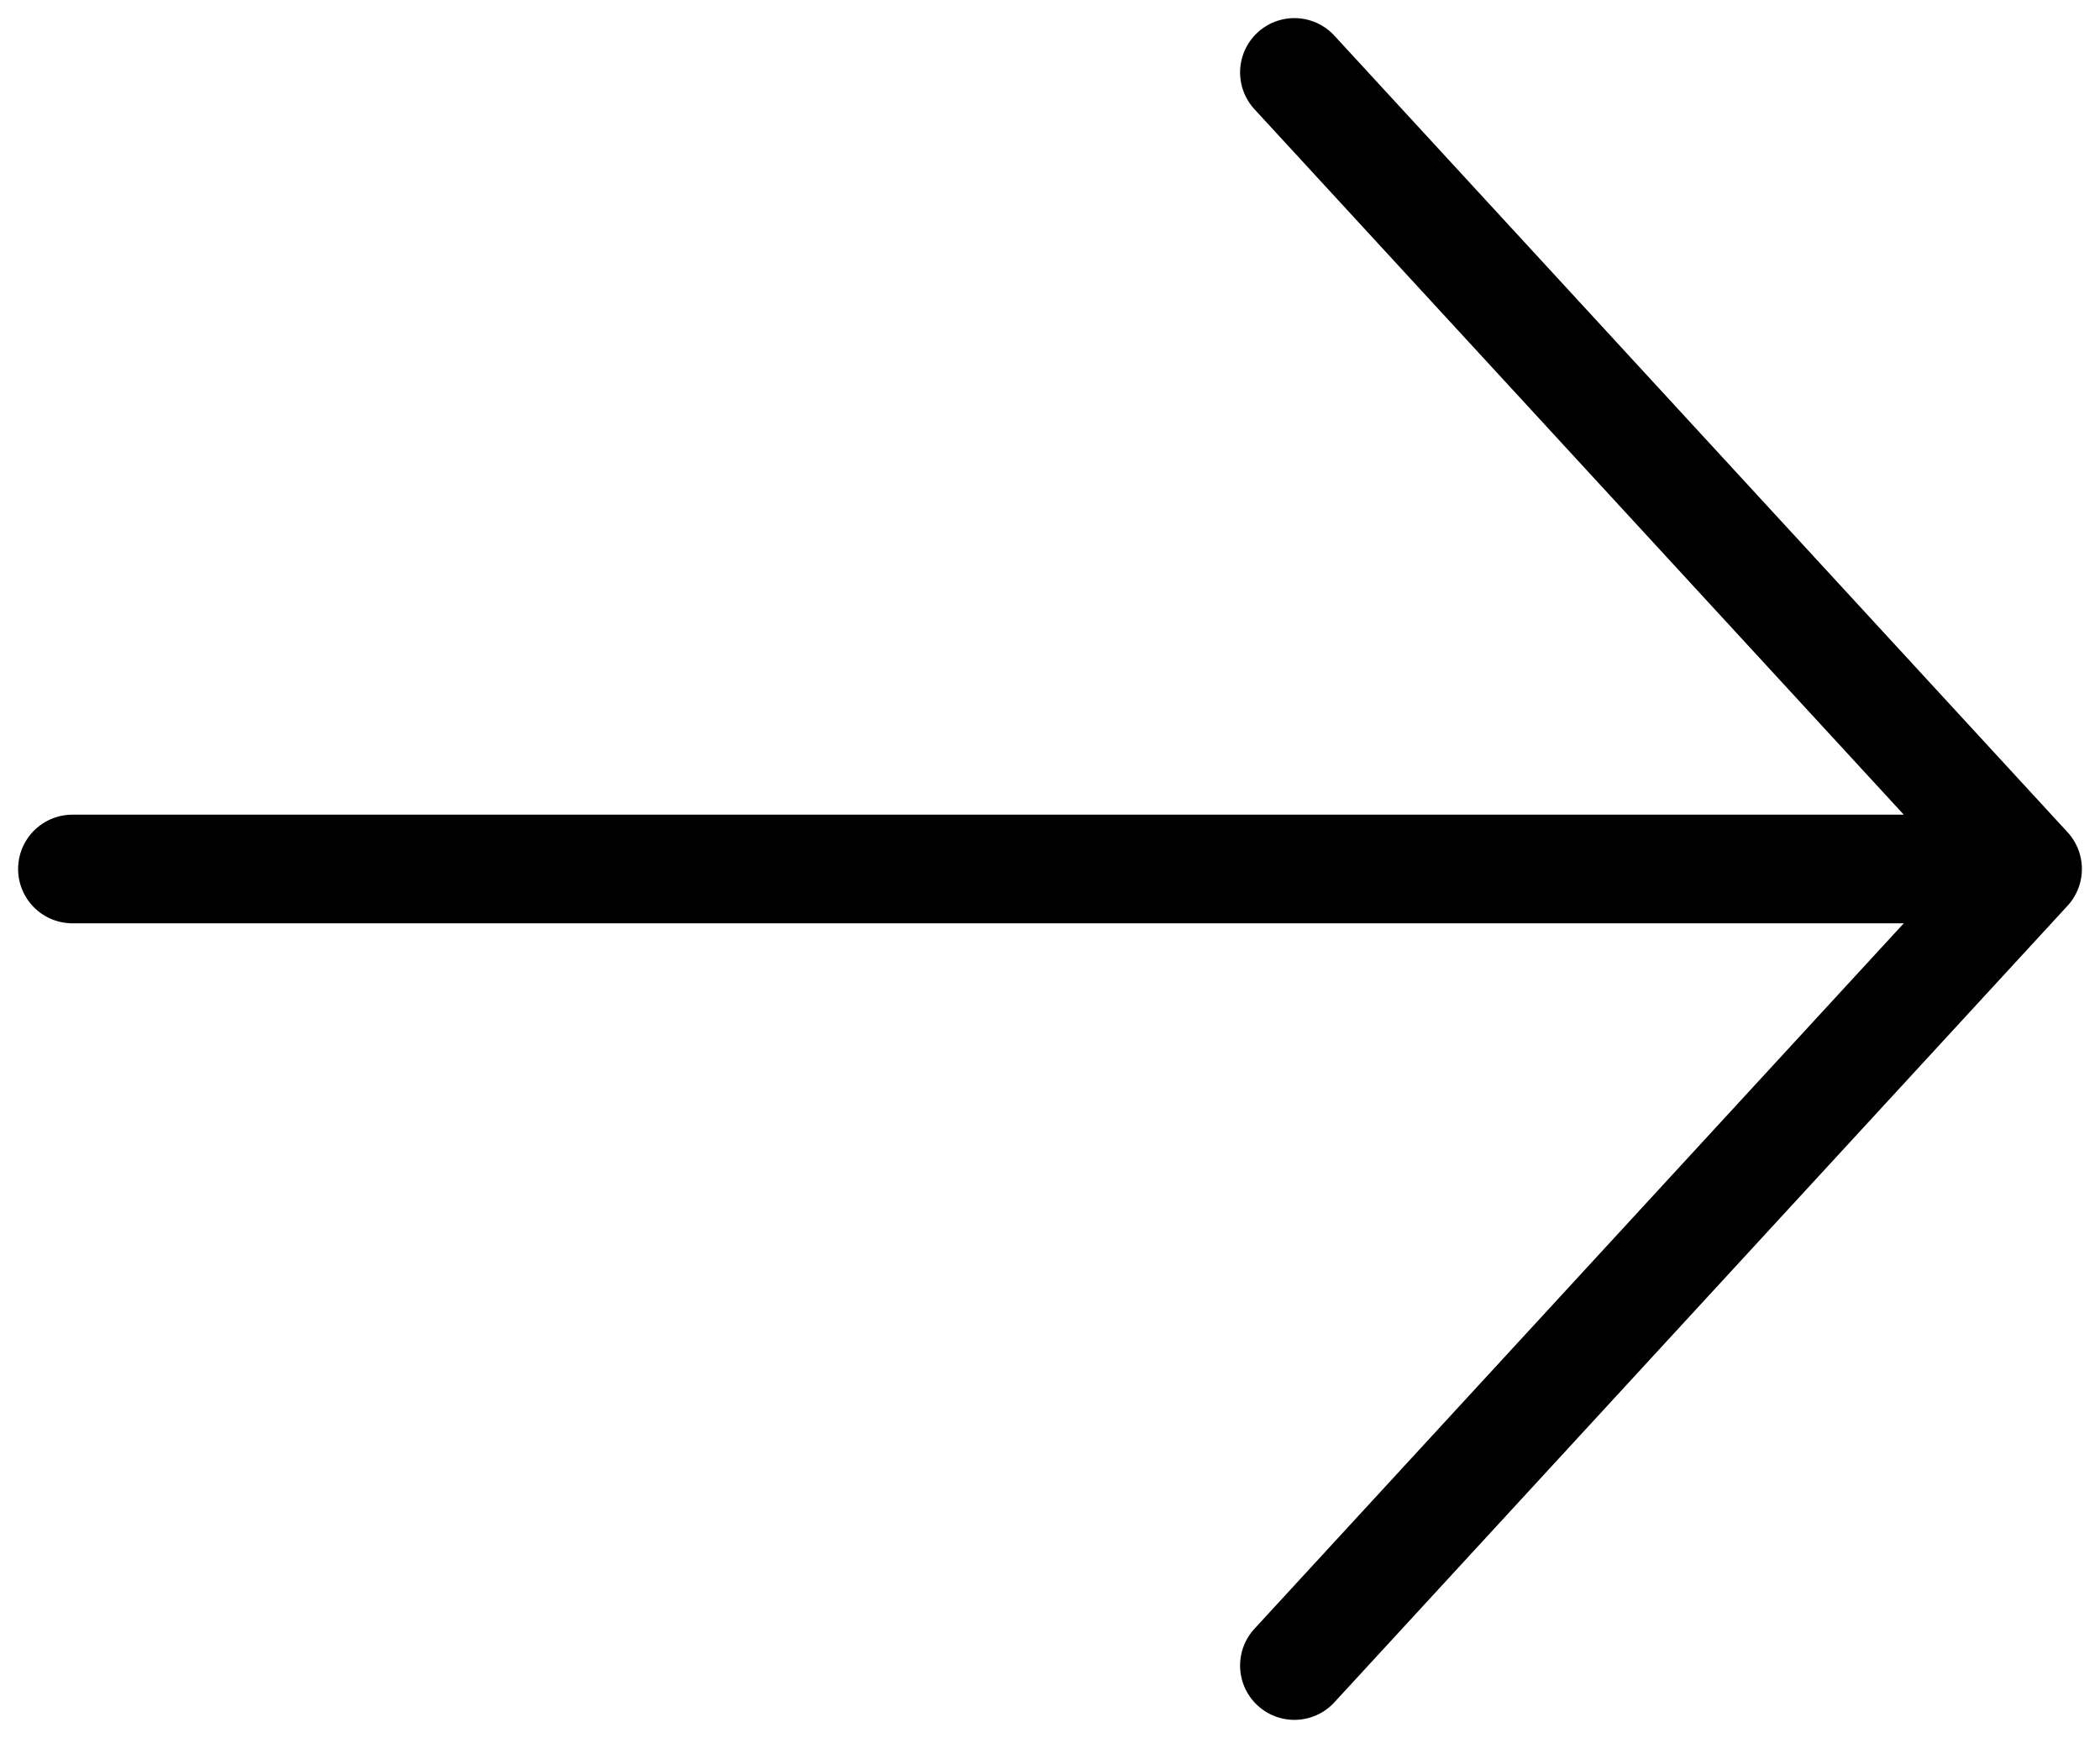 <svg width="29" height="24" viewBox="0 0 29 24" fill="none" xmlns="http://www.w3.org/2000/svg">
<path d="M1 12L28 12M28 12L17.875 1M28 12L17.875 23" stroke="black" stroke-width="1.5" stroke-linecap="round" stroke-linejoin="round"/>
</svg>
